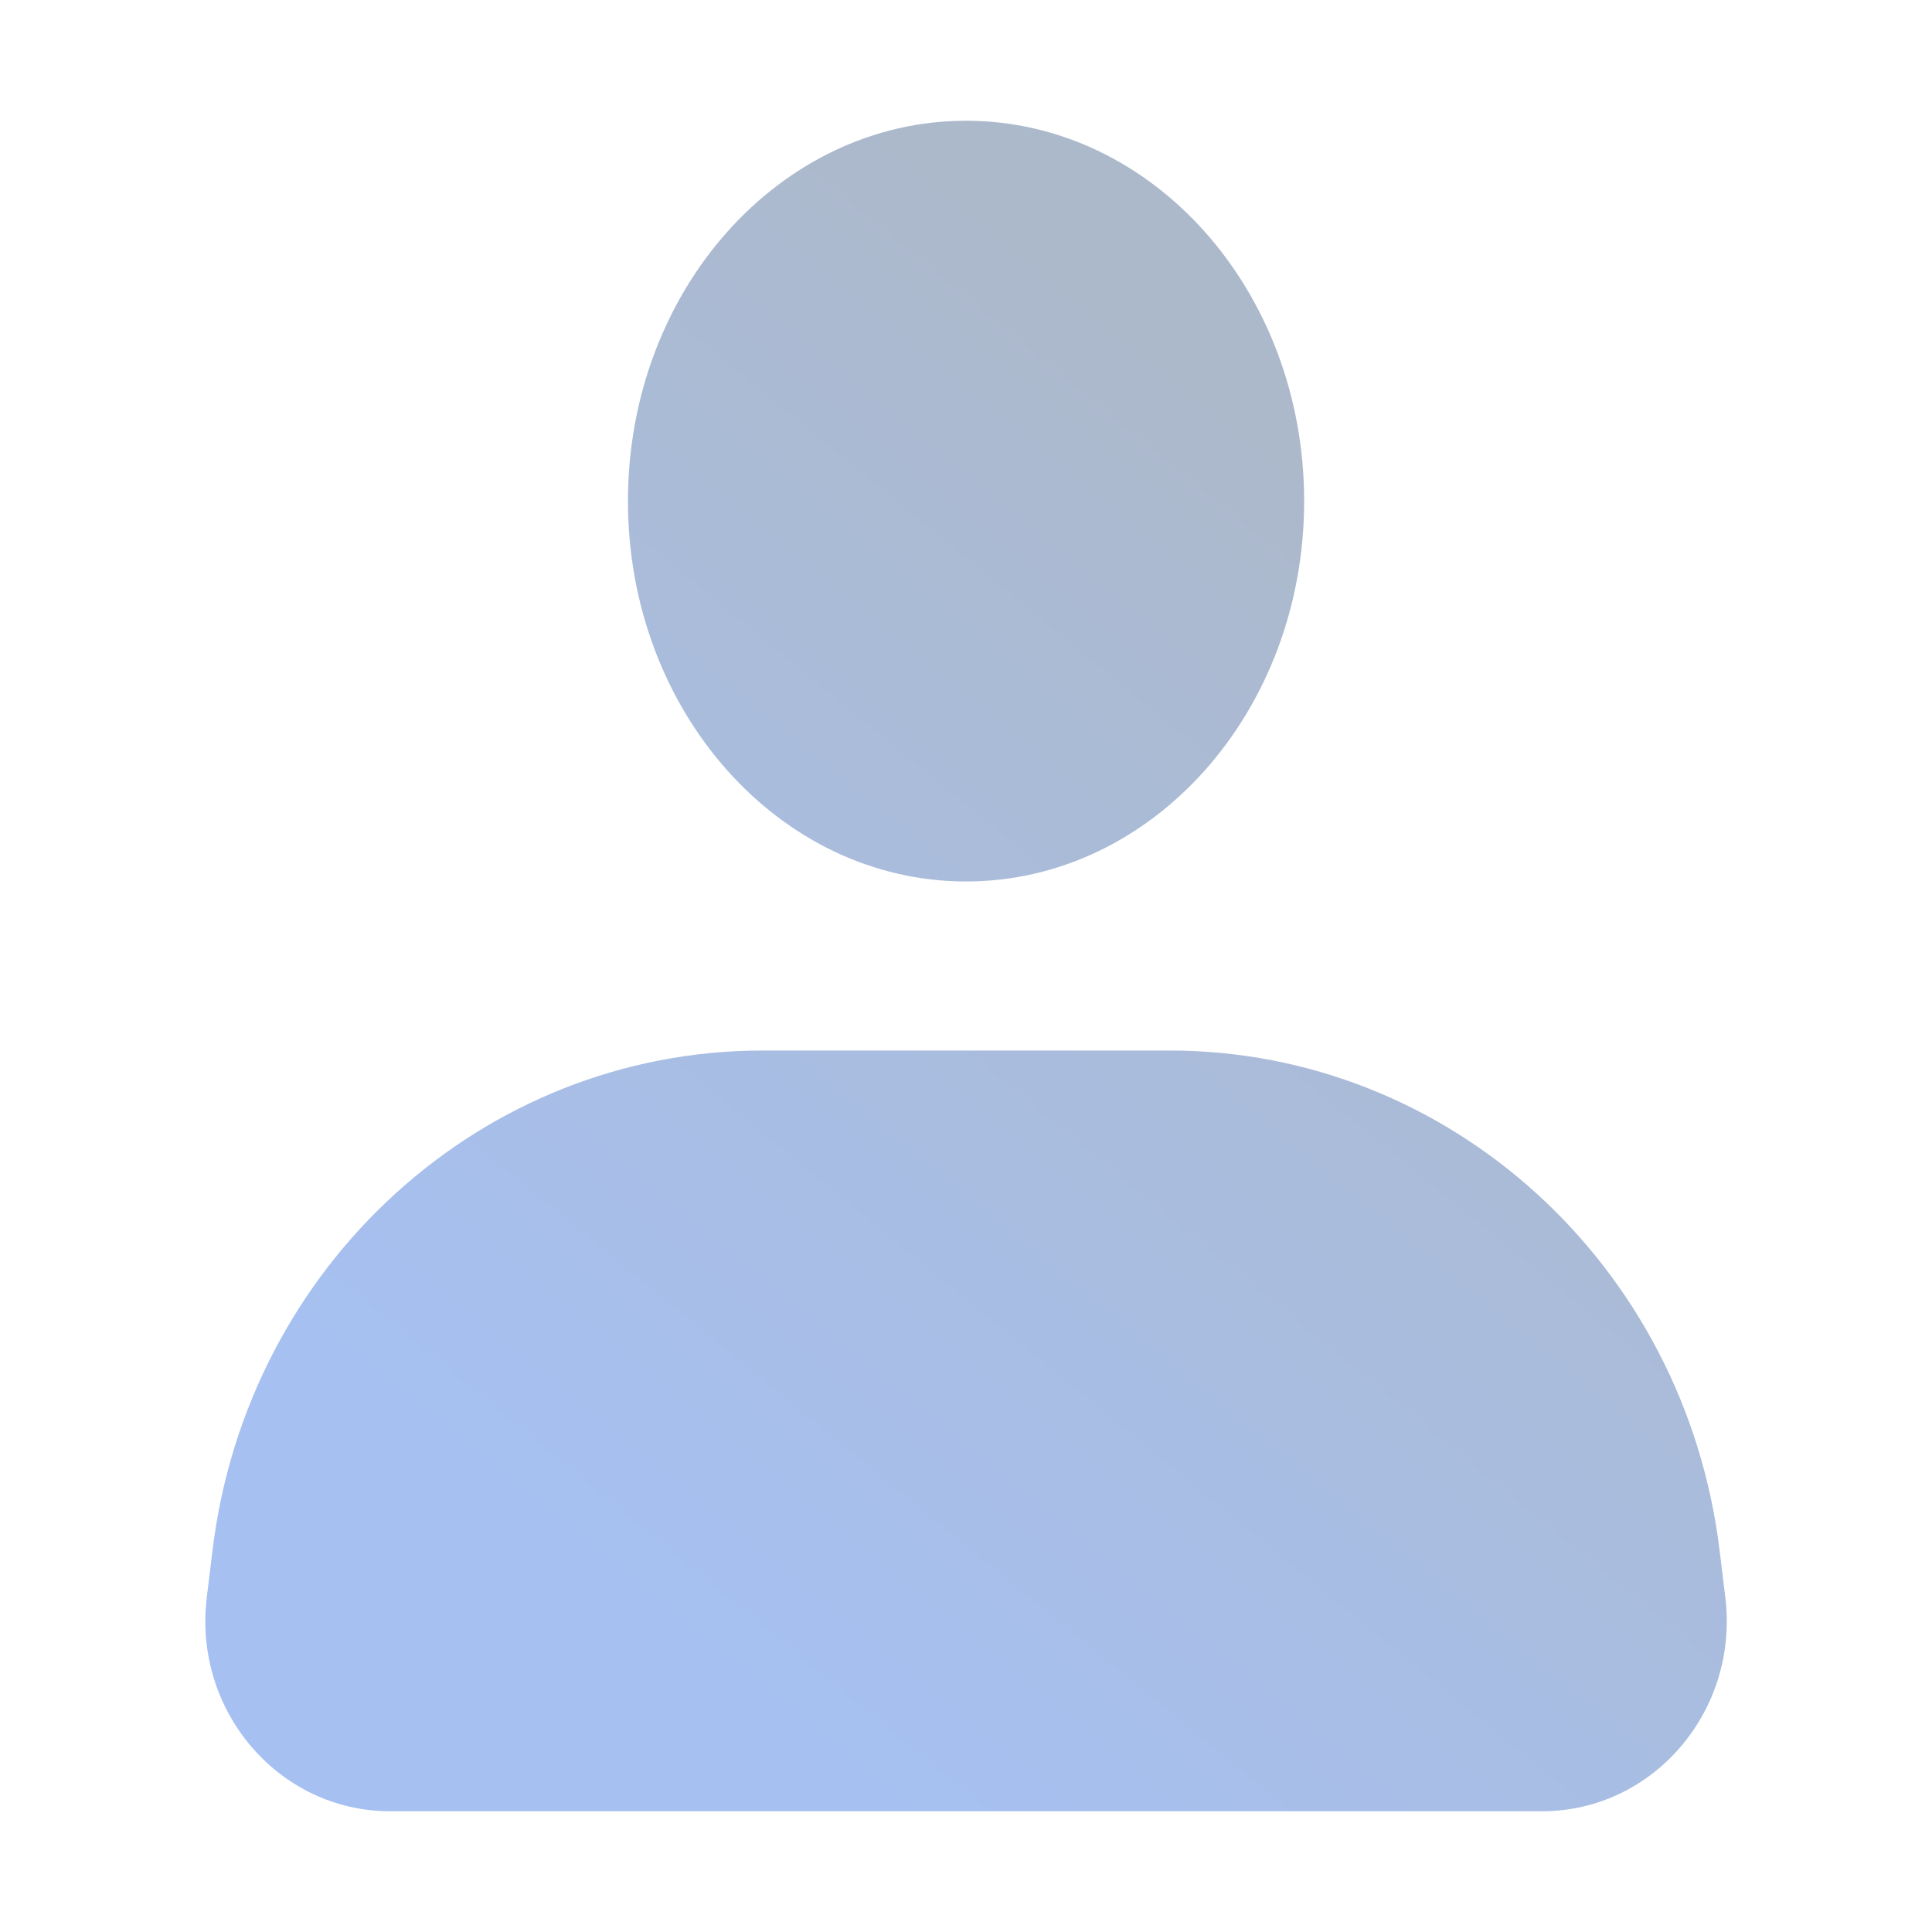 <svg xmlns="http://www.w3.org/2000/svg" width="40" height="40" fill="none"><path fill="url(#a)" fill-rule="evenodd" d="M20.001 18.25c3.866 0 7-3.526 7-7.875 0-4.35-3.134-7.875-7-7.875s-7 3.526-7 7.875c0 4.35 3.134 7.875 7 7.875Zm-4.214 3.5c-5.788 0-10.67 4.436-11.387 10.348l-.119.977c-.285 2.35 1.495 4.425 3.796 4.425h23.848c2.301 0 4.081-2.075 3.796-4.425l-.119-.977c-.718-5.912-5.6-10.348-11.387-10.348h-8.428Z" clip-rule="evenodd"/><defs><linearGradient id="a" x1="29.893" x2="12.341" y1="11.94" y2="33.432" gradientUnits="userSpaceOnUse"><stop stop-color="#ACB9CB"/><stop offset="1" stop-color="#A6C0F2"/></linearGradient></defs></svg>